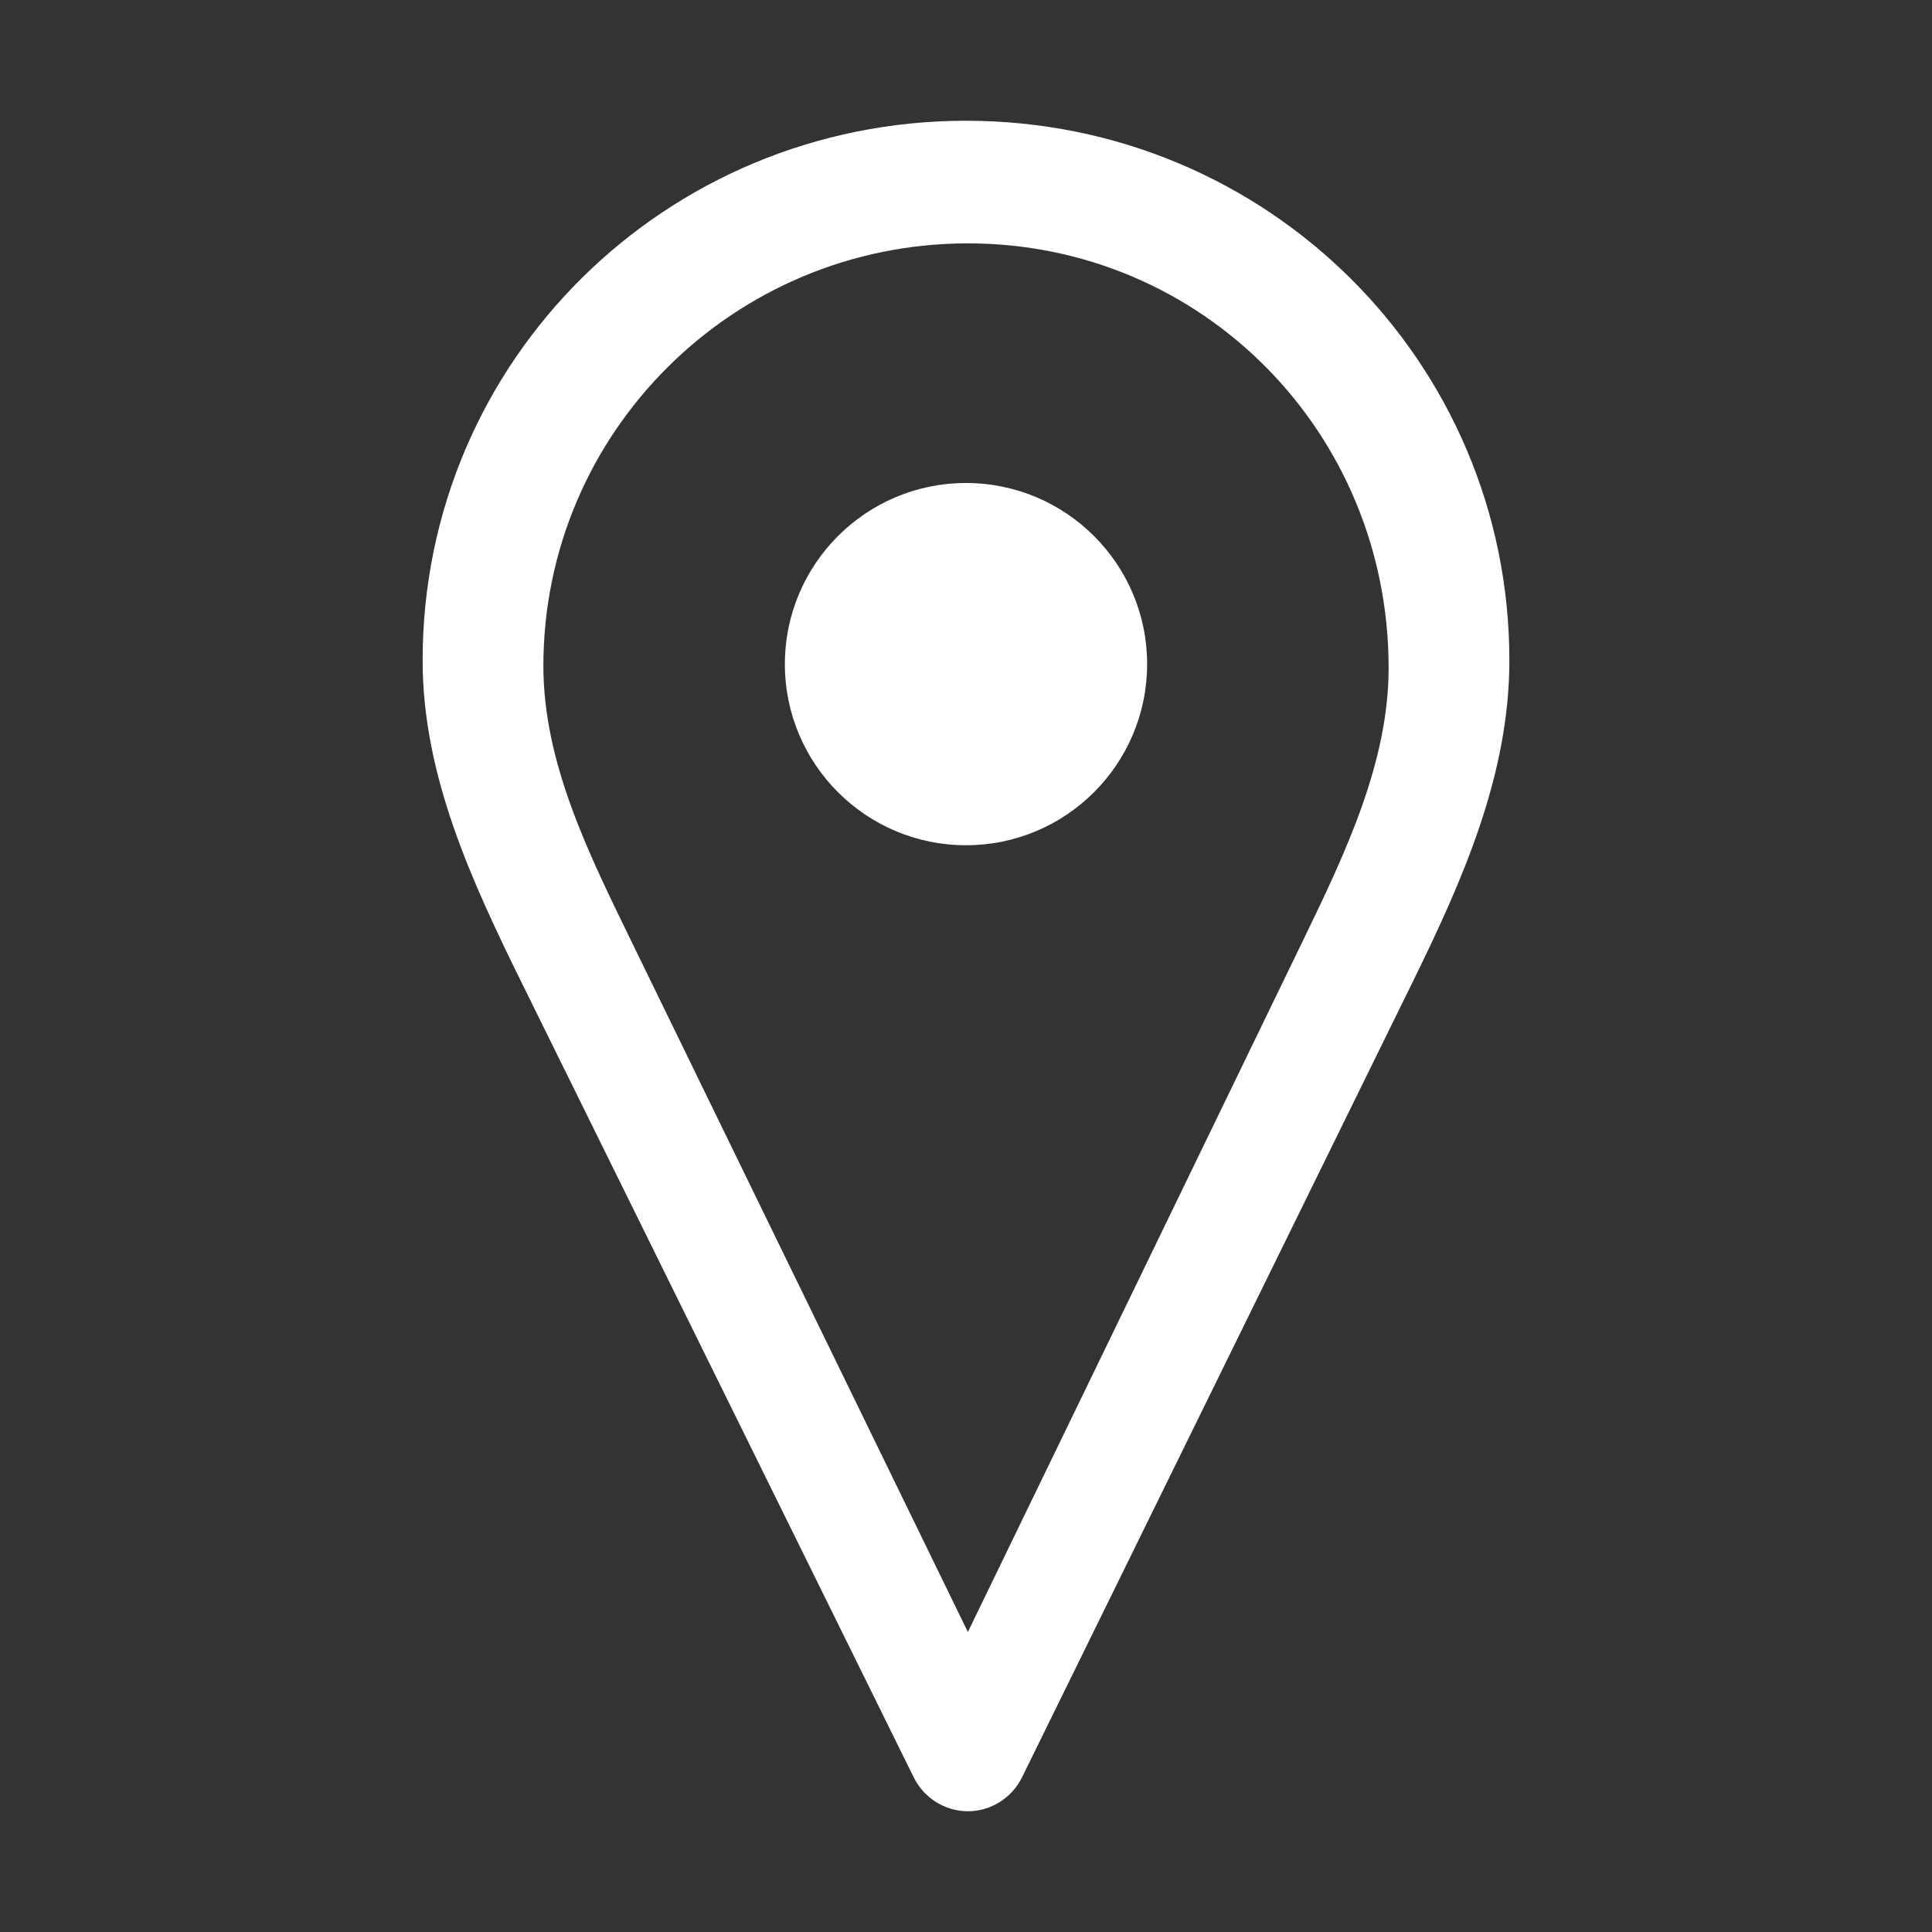 <?xml version="1.0" encoding="UTF-8"?>
<svg width="32px" height="32px" viewBox="0 0 32 32" version="1.1" xmlns="http://www.w3.org/2000/svg" xmlns:xlink="http://www.w3.org/1999/xlink">
    <rect x="0" y="0" width="32" height="32" fill="#333333" stroke="none"/>
    <title>ic-db_journey_destination_32</title>
    <g id="Symbols" stroke="none" stroke-width="1" fill="none" fill-rule="evenodd">
        <g id="32dp-Icon/Journey/Destination" fill="#ffffff">
            <path d="M16,2 C21,2 25,6 25,10.938 C25,12.844 24.22,14.594 23.375,16.312 L16.93,29.434 C16.758,29.785 16.406,30 16.031,30 C15.656,30 15.305,29.785 15.132,29.434 L8.657,16.31 C7.811,14.595 7,12.844 7,10.938 C7,5.969 11.031,2 16,2 Z M16.031,4.031 C12.156,4.031 9,7.156 9,11.031 C9,12.625 9.745,14.127 10.44,15.555 L16.031,27.031 L21.592,15.557 C22.285,14.127 23,12.625 23,11.062 C23,7.156 19.906,4.031 16.031,4.031 Z M13,11 C13,9.344 14.344,8 16,8 C17.656,8 19,9.344 19,11 C19,12.656 17.656,14 16,14 C14.344,14 13,12.656 13,11 Z" id="🎨-Color"></path>
        </g>
    </g>
</svg>